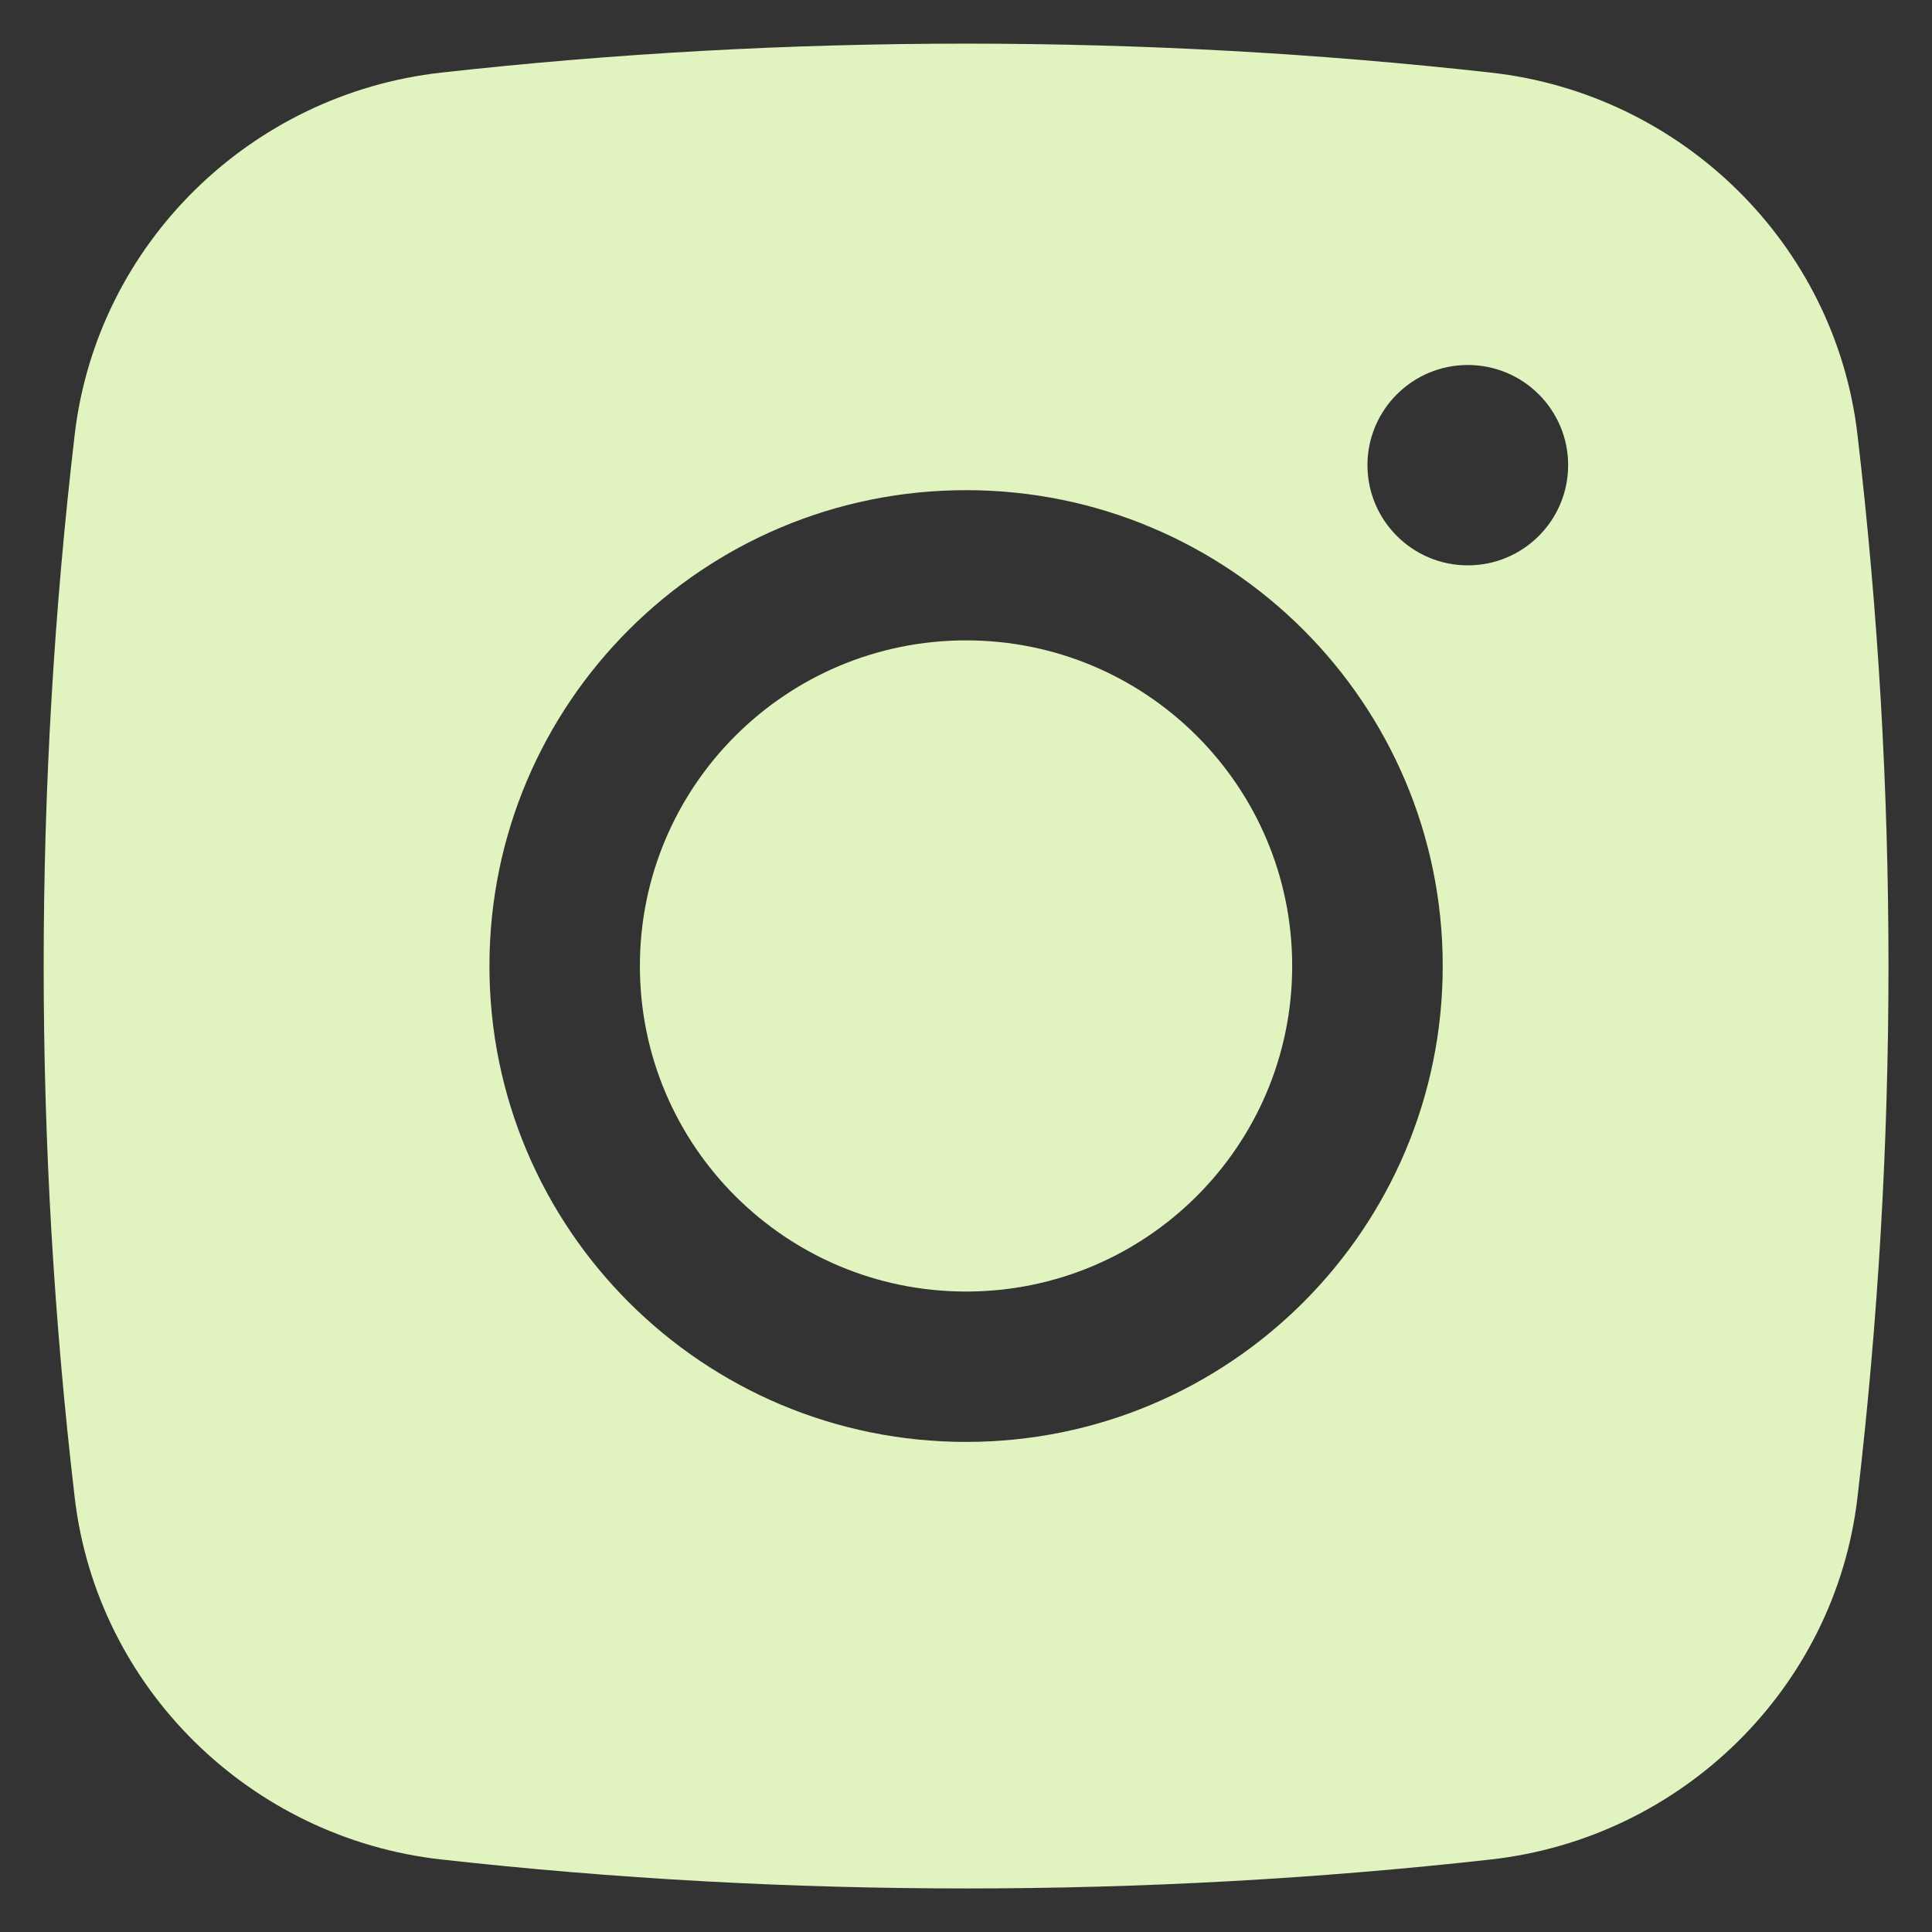 <?xml version="1.0" encoding="UTF-8"?> <svg xmlns="http://www.w3.org/2000/svg" width="24" height="24" viewBox="0 0 24 24" fill="none"><rect x="0" y="0" width="24" height="24" fill="#333333" stroke="none"/><path d="M12.001 7.955C9.763 7.955 7.949 9.766 7.949 12C7.949 14.234 9.763 16.044 12.001 16.044C14.238 16.044 16.052 14.234 16.052 12C16.052 9.766 14.238 7.955 12.001 7.955Z" fill="#E1F3BE"></path><path fill-rule="evenodd" clip-rule="evenodd" d="M5.481 0.902C9.78 0.422 14.223 0.422 18.521 0.902C20.888 1.166 22.797 3.027 23.074 5.398C23.588 9.785 23.588 14.216 23.074 18.603C22.797 20.974 20.888 22.835 18.521 23.099C14.223 23.579 9.78 23.579 5.481 23.099C3.115 22.835 1.206 20.974 0.928 18.603C0.414 14.216 0.414 9.785 0.928 5.398C1.206 3.027 3.115 1.166 5.481 0.902ZM18.234 4.534C17.546 4.534 16.987 5.091 16.987 5.778C16.987 6.465 17.546 7.023 18.234 7.023C18.922 7.023 19.48 6.465 19.48 5.778C19.48 5.091 18.922 4.534 18.234 4.534ZM6.08 12C6.08 8.736 8.731 6.089 12.001 6.089C15.271 6.089 17.922 8.736 17.922 12C17.922 15.265 15.271 17.912 12.001 17.912C8.731 17.912 6.08 15.265 6.08 12Z" fill="#E1F3BE"></path></svg> 